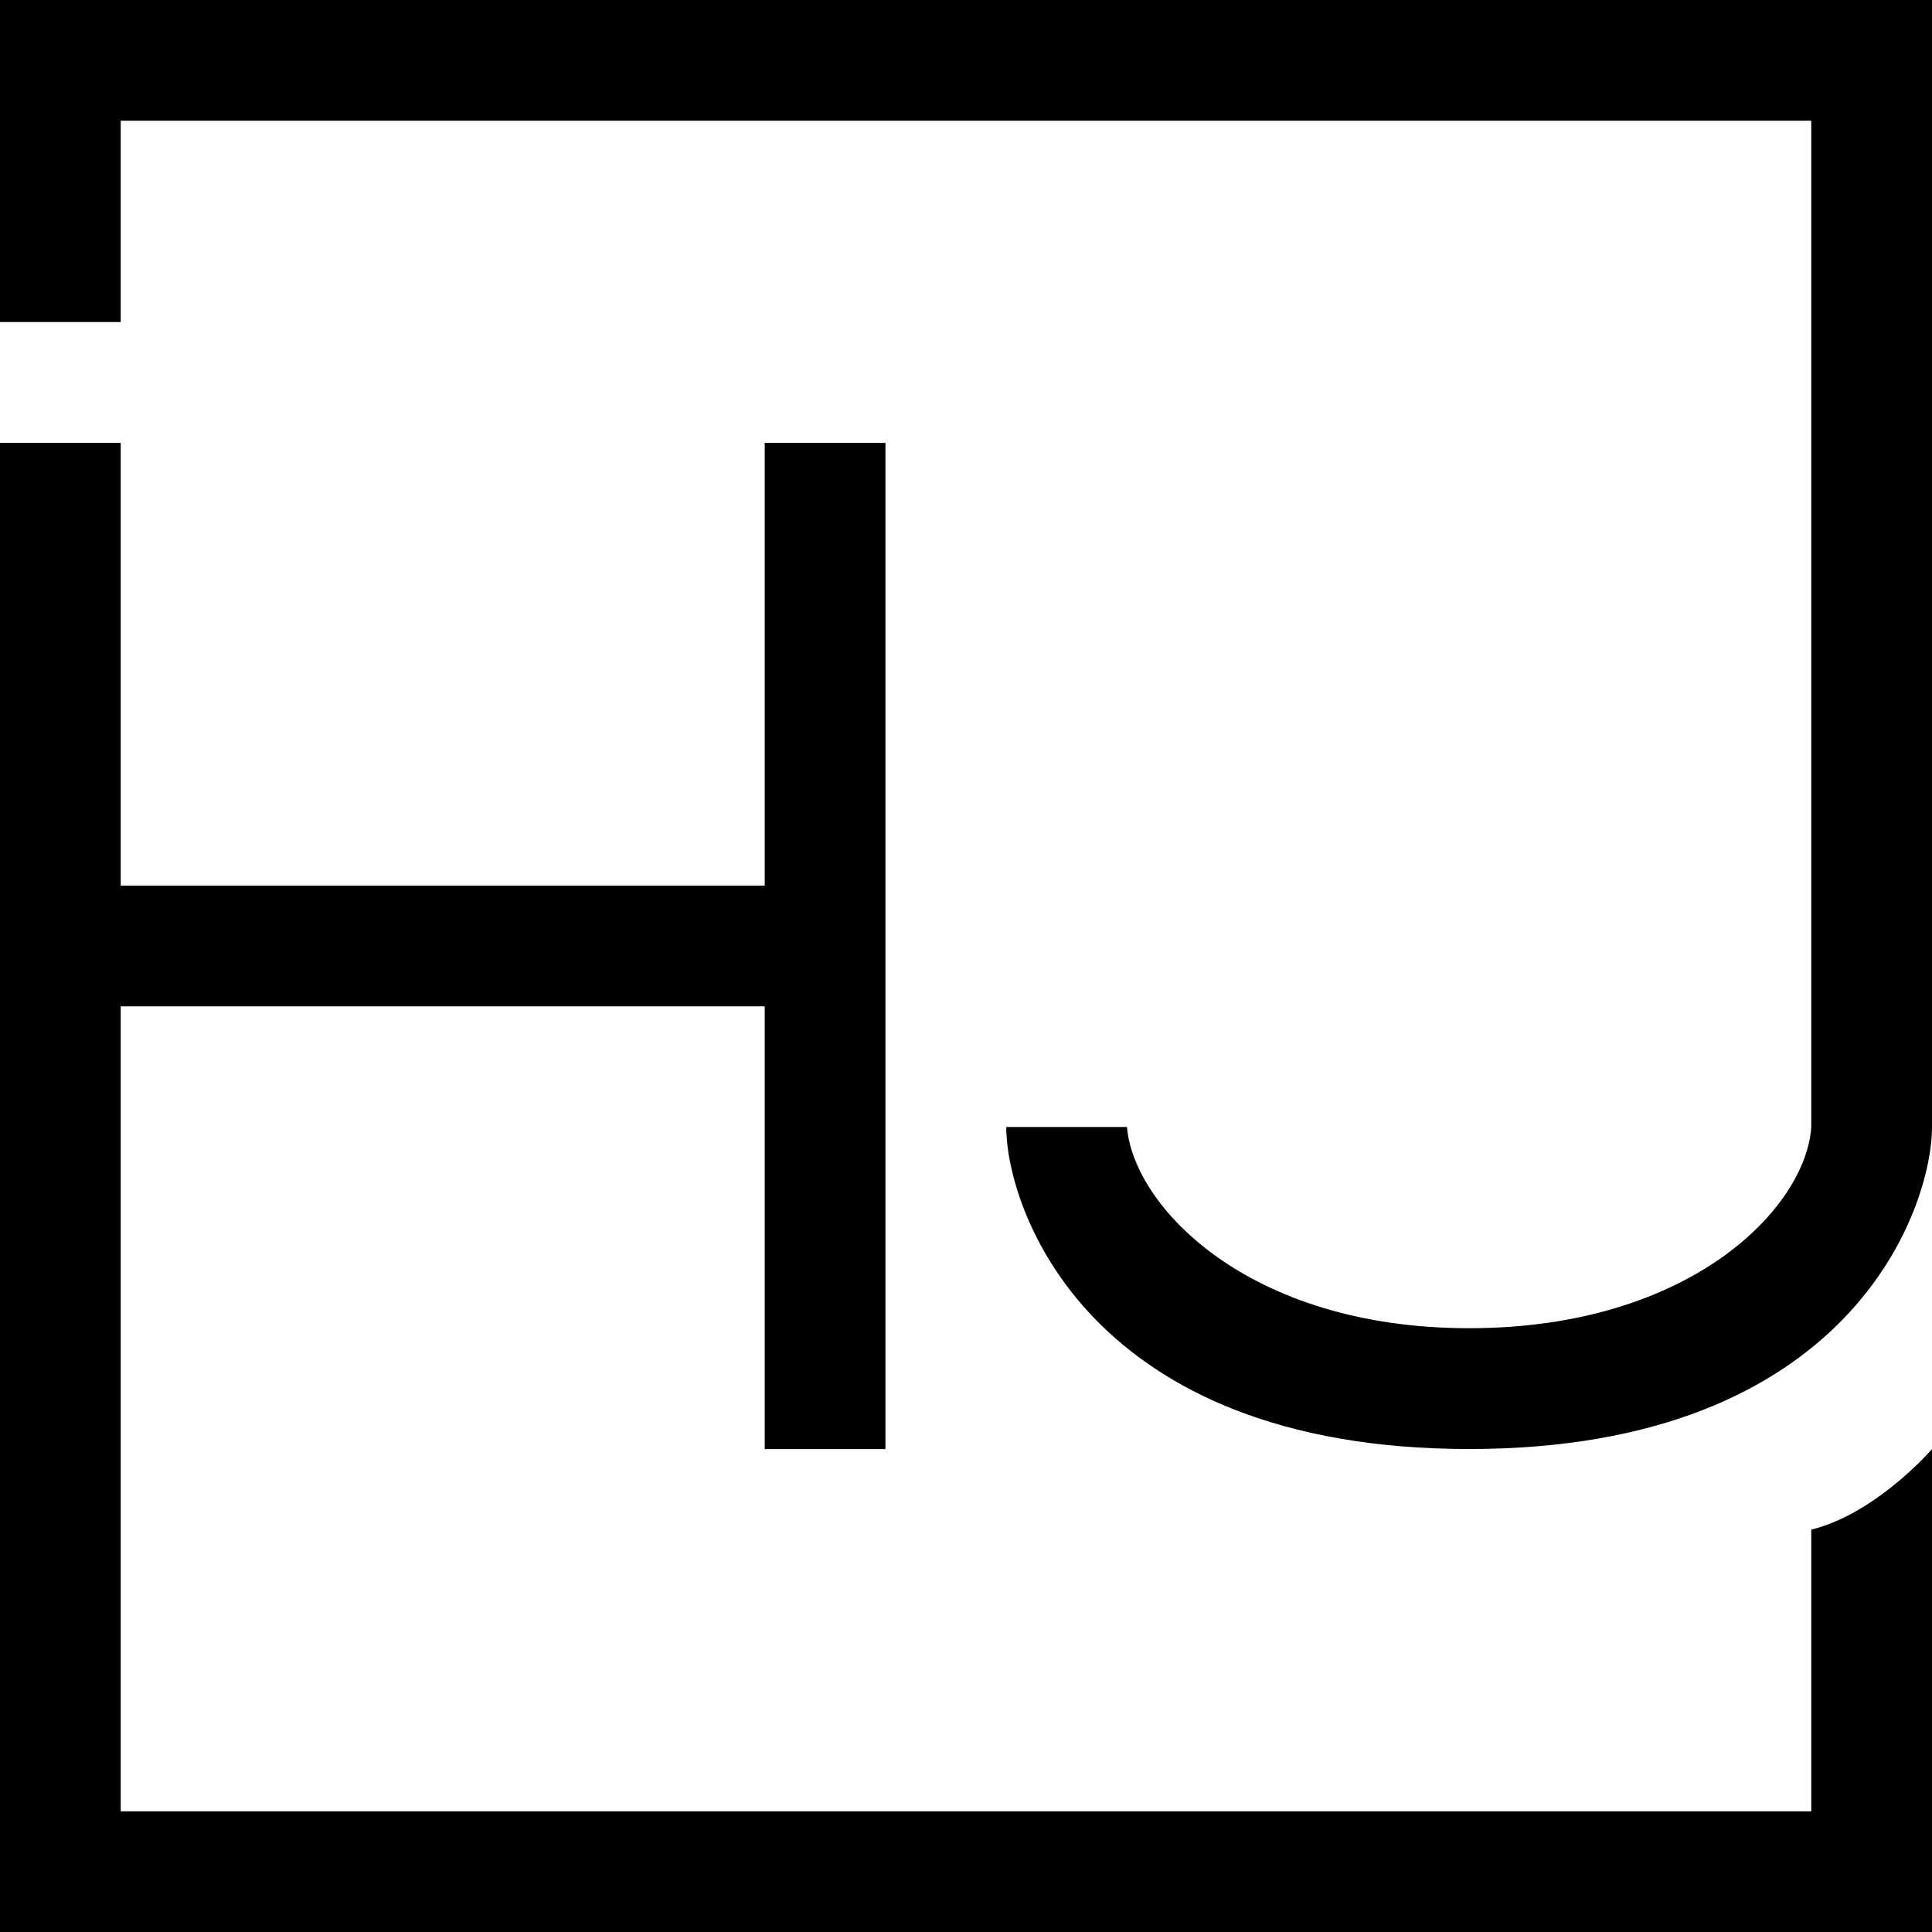 <svg xmlns="http://www.w3.org/2000/svg" id="Livello_1" data-name="Livello 1" viewBox="0 0 226.77 226.78"><path d="m14.17,37.8H0V0h226.77v132.28c0,9.45-9.45,37.8-54.33,37.8s-54.33-28.35-54.33-37.8h14.17c.76,9.27,14.17,23.62,40.16,23.62s39.53-14.13,40.16-23.62V14.17H14.17v23.62h0Z"></path><path d="m0,51.98h14.17v51.97h75.59v-51.97h14.17v118.11h-14.17v-51.97H14.17v94.49h198.43v-33.07c7.63-1.87,14.17-9.45,14.17-9.45v56.69H0V51.98h0Z"></path></svg>